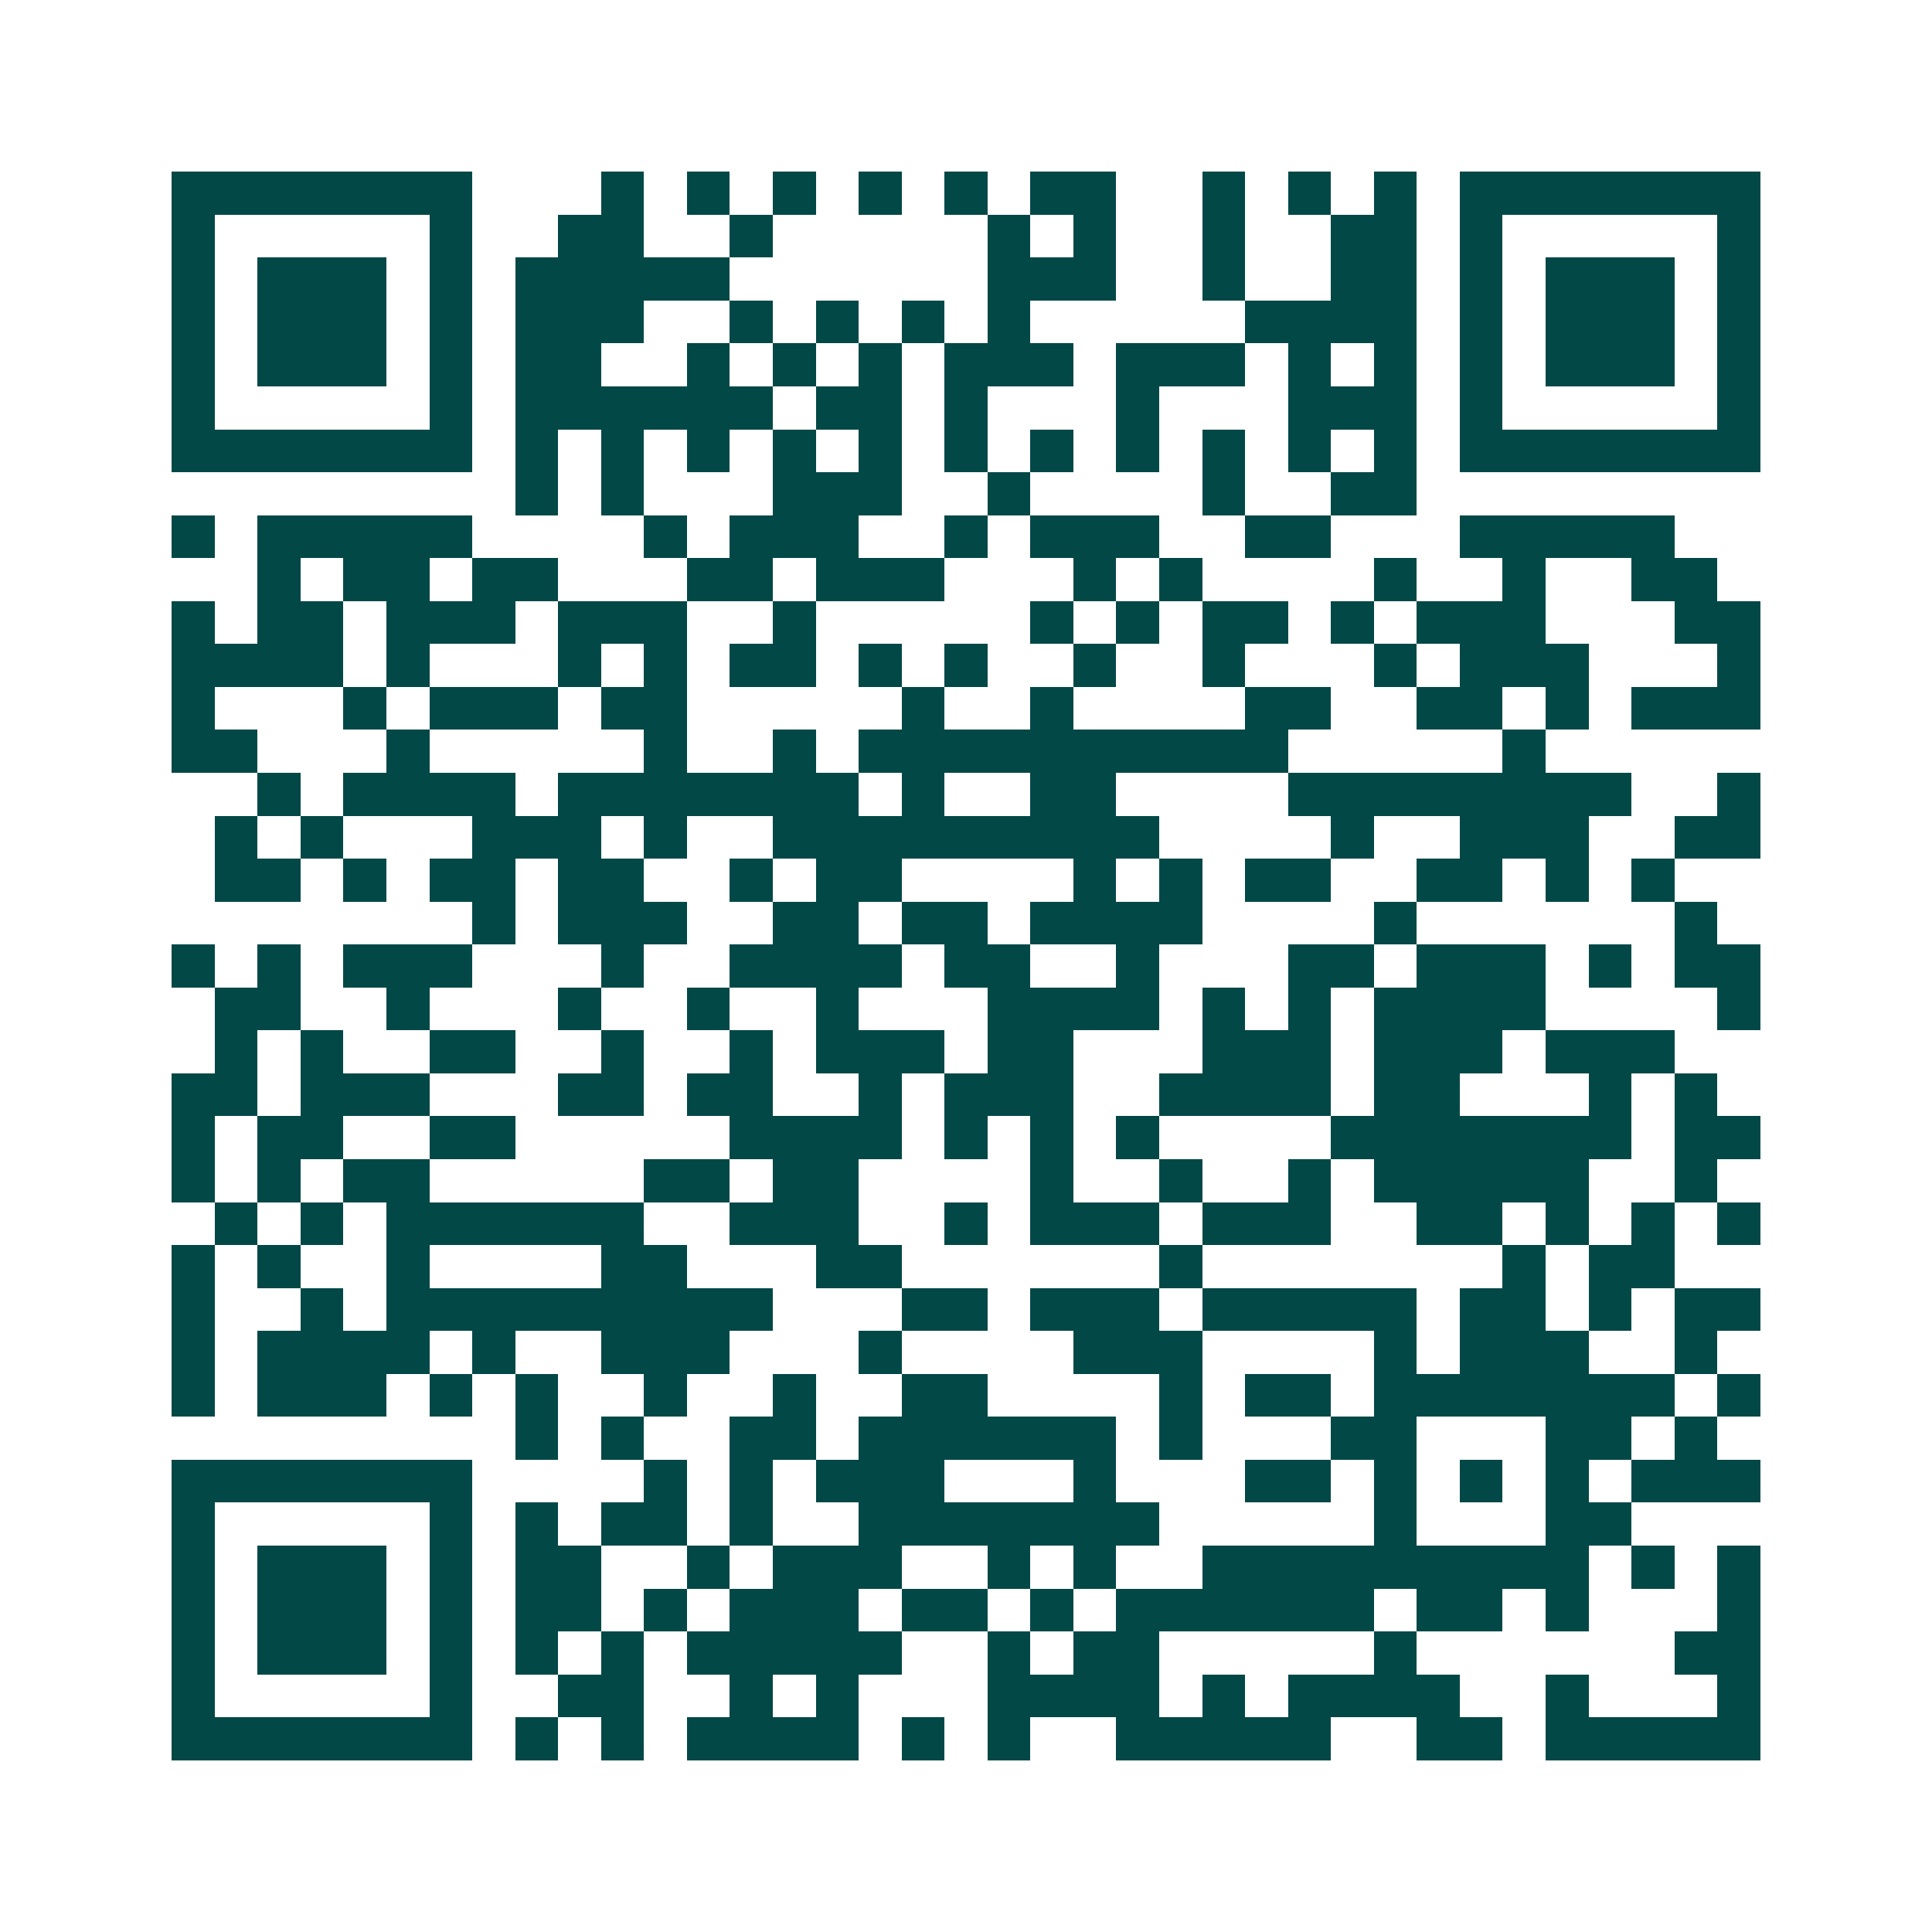 <svg xmlns="http://www.w3.org/2000/svg" width="200" height="200" viewBox="0 0 45 45" shape-rendering="crispEdges"><path fill="#ffffff" d="M0 0h45v45H0z"/><path stroke="#014847" d="M4 4.5h7m3 0h1m1 0h1m1 0h1m1 0h1m1 0h1m1 0h2m2 0h1m1 0h1m1 0h1m1 0h7M4 5.5h1m5 0h1m2 0h2m2 0h1m5 0h1m1 0h1m2 0h1m2 0h2m1 0h1m5 0h1M4 6.5h1m1 0h3m1 0h1m1 0h5m6 0h3m2 0h1m2 0h2m1 0h1m1 0h3m1 0h1M4 7.5h1m1 0h3m1 0h1m1 0h3m2 0h1m1 0h1m1 0h1m1 0h1m5 0h4m1 0h1m1 0h3m1 0h1M4 8.5h1m1 0h3m1 0h1m1 0h2m2 0h1m1 0h1m1 0h1m1 0h3m1 0h3m1 0h1m1 0h1m1 0h1m1 0h3m1 0h1M4 9.5h1m5 0h1m1 0h6m1 0h2m1 0h1m3 0h1m3 0h3m1 0h1m5 0h1M4 10.5h7m1 0h1m1 0h1m1 0h1m1 0h1m1 0h1m1 0h1m1 0h1m1 0h1m1 0h1m1 0h1m1 0h1m1 0h7M12 11.5h1m1 0h1m3 0h3m2 0h1m4 0h1m2 0h2M4 12.5h1m1 0h5m4 0h1m1 0h3m2 0h1m1 0h3m2 0h2m3 0h5M6 13.5h1m1 0h2m1 0h2m3 0h2m1 0h3m3 0h1m1 0h1m4 0h1m2 0h1m2 0h2M4 14.5h1m1 0h2m1 0h3m1 0h3m2 0h1m5 0h1m1 0h1m1 0h2m1 0h1m1 0h3m3 0h2M4 15.5h4m1 0h1m3 0h1m1 0h1m1 0h2m1 0h1m1 0h1m2 0h1m2 0h1m3 0h1m1 0h3m3 0h1M4 16.5h1m3 0h1m1 0h3m1 0h2m5 0h1m2 0h1m4 0h2m2 0h2m1 0h1m1 0h3M4 17.5h2m3 0h1m5 0h1m2 0h1m1 0h10m5 0h1M6 18.5h1m1 0h4m1 0h7m1 0h1m2 0h2m4 0h8m2 0h1M5 19.5h1m1 0h1m3 0h3m1 0h1m2 0h9m4 0h1m2 0h3m2 0h2M5 20.5h2m1 0h1m1 0h2m1 0h2m2 0h1m1 0h2m4 0h1m1 0h1m1 0h2m2 0h2m1 0h1m1 0h1M11 21.5h1m1 0h3m2 0h2m1 0h2m1 0h4m4 0h1m6 0h1M4 22.5h1m1 0h1m1 0h3m3 0h1m2 0h4m1 0h2m2 0h1m3 0h2m1 0h3m1 0h1m1 0h2M5 23.5h2m2 0h1m3 0h1m2 0h1m2 0h1m3 0h4m1 0h1m1 0h1m1 0h4m4 0h1M5 24.5h1m1 0h1m2 0h2m2 0h1m2 0h1m1 0h3m1 0h2m3 0h3m1 0h3m1 0h3M4 25.5h2m1 0h3m3 0h2m1 0h2m2 0h1m1 0h3m2 0h4m1 0h2m3 0h1m1 0h1M4 26.5h1m1 0h2m2 0h2m5 0h4m1 0h1m1 0h1m1 0h1m4 0h7m1 0h2M4 27.5h1m1 0h1m1 0h2m5 0h2m1 0h2m4 0h1m2 0h1m2 0h1m1 0h5m2 0h1M5 28.5h1m1 0h1m1 0h6m2 0h3m2 0h1m1 0h3m1 0h3m2 0h2m1 0h1m1 0h1m1 0h1M4 29.5h1m1 0h1m2 0h1m4 0h2m3 0h2m6 0h1m7 0h1m1 0h2M4 30.5h1m2 0h1m1 0h9m3 0h2m1 0h3m1 0h5m1 0h2m1 0h1m1 0h2M4 31.5h1m1 0h4m1 0h1m2 0h3m3 0h1m4 0h3m4 0h1m1 0h3m2 0h1M4 32.5h1m1 0h3m1 0h1m1 0h1m2 0h1m2 0h1m2 0h2m4 0h1m1 0h2m1 0h7m1 0h1M12 33.5h1m1 0h1m2 0h2m1 0h6m1 0h1m3 0h2m3 0h2m1 0h1M4 34.5h7m4 0h1m1 0h1m1 0h3m3 0h1m3 0h2m1 0h1m1 0h1m1 0h1m1 0h3M4 35.5h1m5 0h1m1 0h1m1 0h2m1 0h1m2 0h7m5 0h1m3 0h2M4 36.5h1m1 0h3m1 0h1m1 0h2m2 0h1m1 0h3m2 0h1m1 0h1m2 0h9m1 0h1m1 0h1M4 37.5h1m1 0h3m1 0h1m1 0h2m1 0h1m1 0h3m1 0h2m1 0h1m1 0h6m1 0h2m1 0h1m3 0h1M4 38.5h1m1 0h3m1 0h1m1 0h1m1 0h1m1 0h5m2 0h1m1 0h2m5 0h1m6 0h2M4 39.5h1m5 0h1m2 0h2m2 0h1m1 0h1m3 0h4m1 0h1m1 0h4m2 0h1m3 0h1M4 40.5h7m1 0h1m1 0h1m1 0h4m1 0h1m1 0h1m2 0h5m2 0h2m1 0h5"/></svg>
